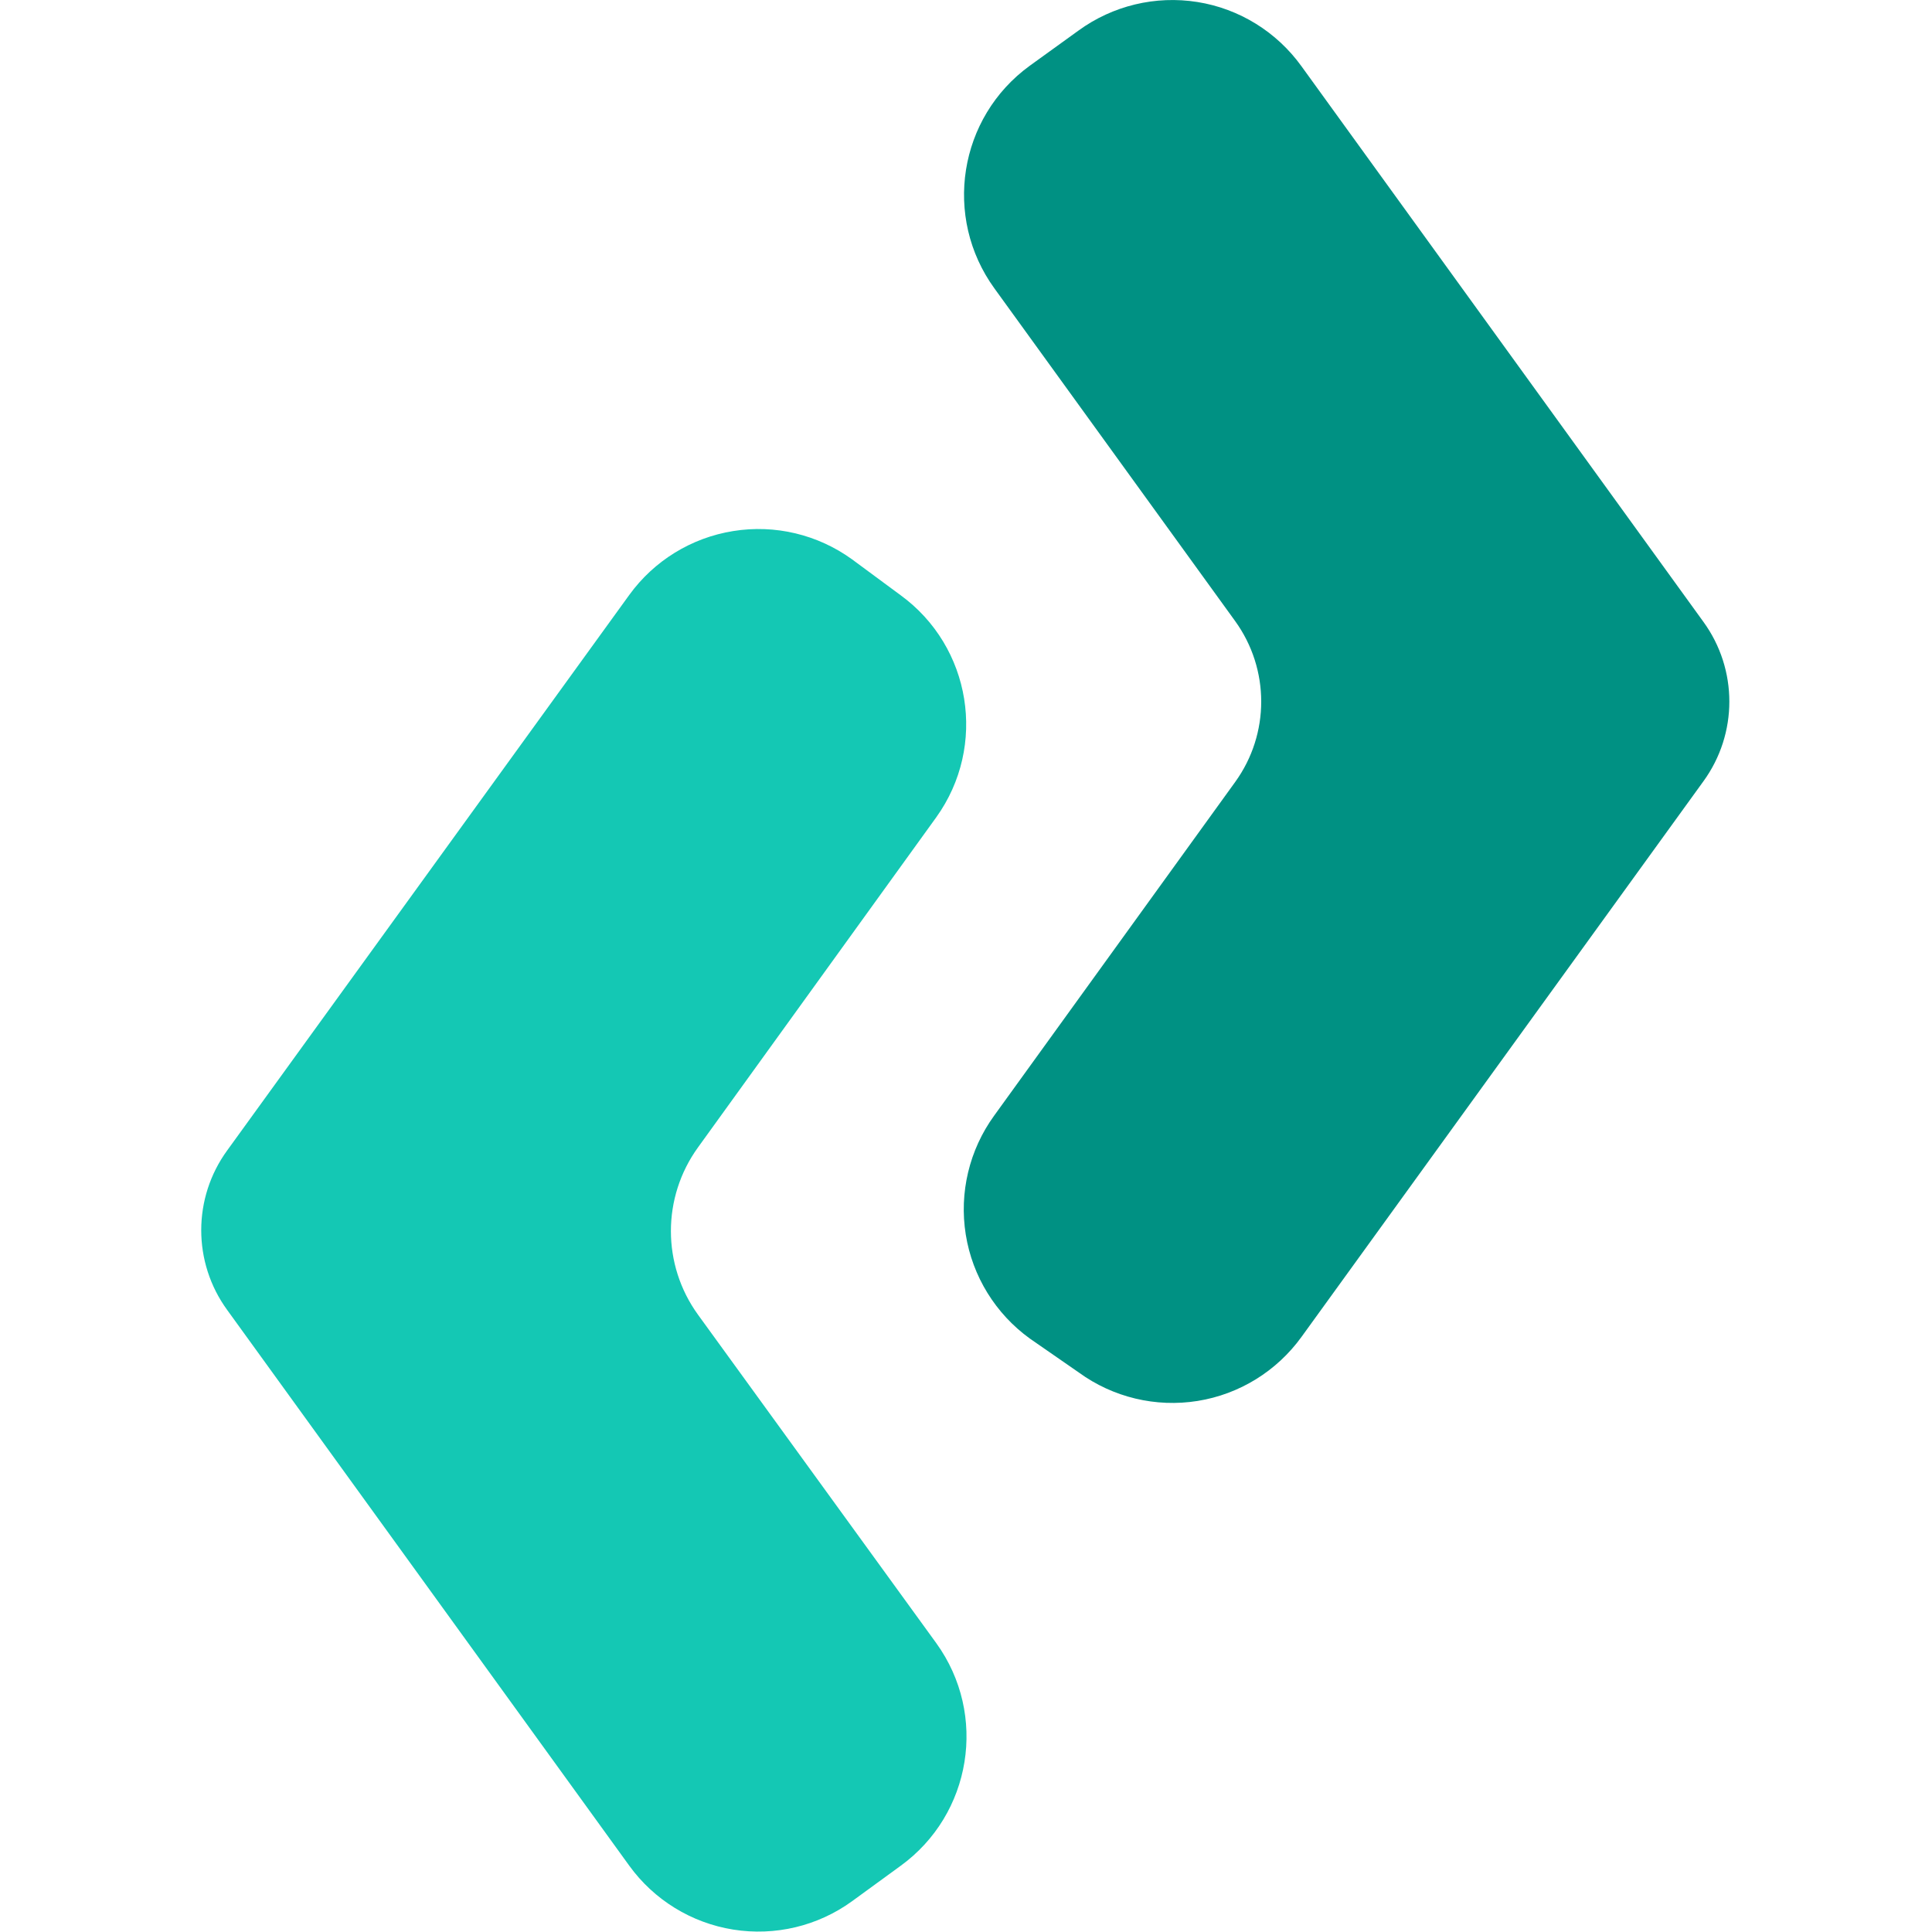 <?xml version="1.0" encoding="UTF-8"?>
<svg width="24px" height="24px" viewBox="0 0 24 24" version="1.1" xmlns="http://www.w3.org/2000/svg" xmlns:xlink="http://www.w3.org/1999/xlink">
    <title>Brand / Extend / Mark / Colored</title>
    <g id="Brand-/-Extend-/-Mark-/-Colored" stroke="none" stroke-width="1" fill="none" fill-rule="evenodd">
        <g id="Group" transform="translate(2.5, 0)" fill-rule="nonzero">
            <path d="M10.902,17.05 L10.293,16.628 C9.867,16.32 9.58,15.855 9.497,15.336 C9.414,14.816 9.541,14.285 9.849,13.86 L12.844,9.714 C13.275,9.118 13.275,8.313 12.844,7.716 L9.854,3.584 C9.211,2.698 9.407,1.459 10.293,0.816 L10.897,0.38 C11.322,0.07 11.854,-0.058 12.375,0.025 C12.895,0.108 13.36,0.396 13.668,0.824 L18.66,7.724 C19.09,8.315 19.09,9.115 18.66,9.706 L13.668,16.607 C13.36,17.033 12.896,17.32 12.377,17.403 C11.858,17.486 11.327,17.359 10.902,17.05 Z" id="Path" fill="#009183"></path>
            <path d="M5.316,23.175 L0.323,16.274 C-0.108,15.683 -0.108,14.881 0.323,14.29 L5.316,7.392 C5.624,6.966 6.089,6.68 6.608,6.597 C7.127,6.513 7.658,6.64 8.084,6.948 L8.685,7.392 C9.567,8.033 9.766,9.266 9.131,10.152 L6.171,14.253 C5.722,14.874 5.722,15.712 6.171,16.332 L9.131,20.412 C9.772,21.3 9.572,22.538 8.685,23.18 L8.084,23.618 C7.658,23.927 7.127,24.053 6.608,23.97 C6.089,23.887 5.624,23.601 5.316,23.175 L5.316,23.175 Z" id="Path" fill="#14C8B4"></path>
        </g>
    </g>
</svg>